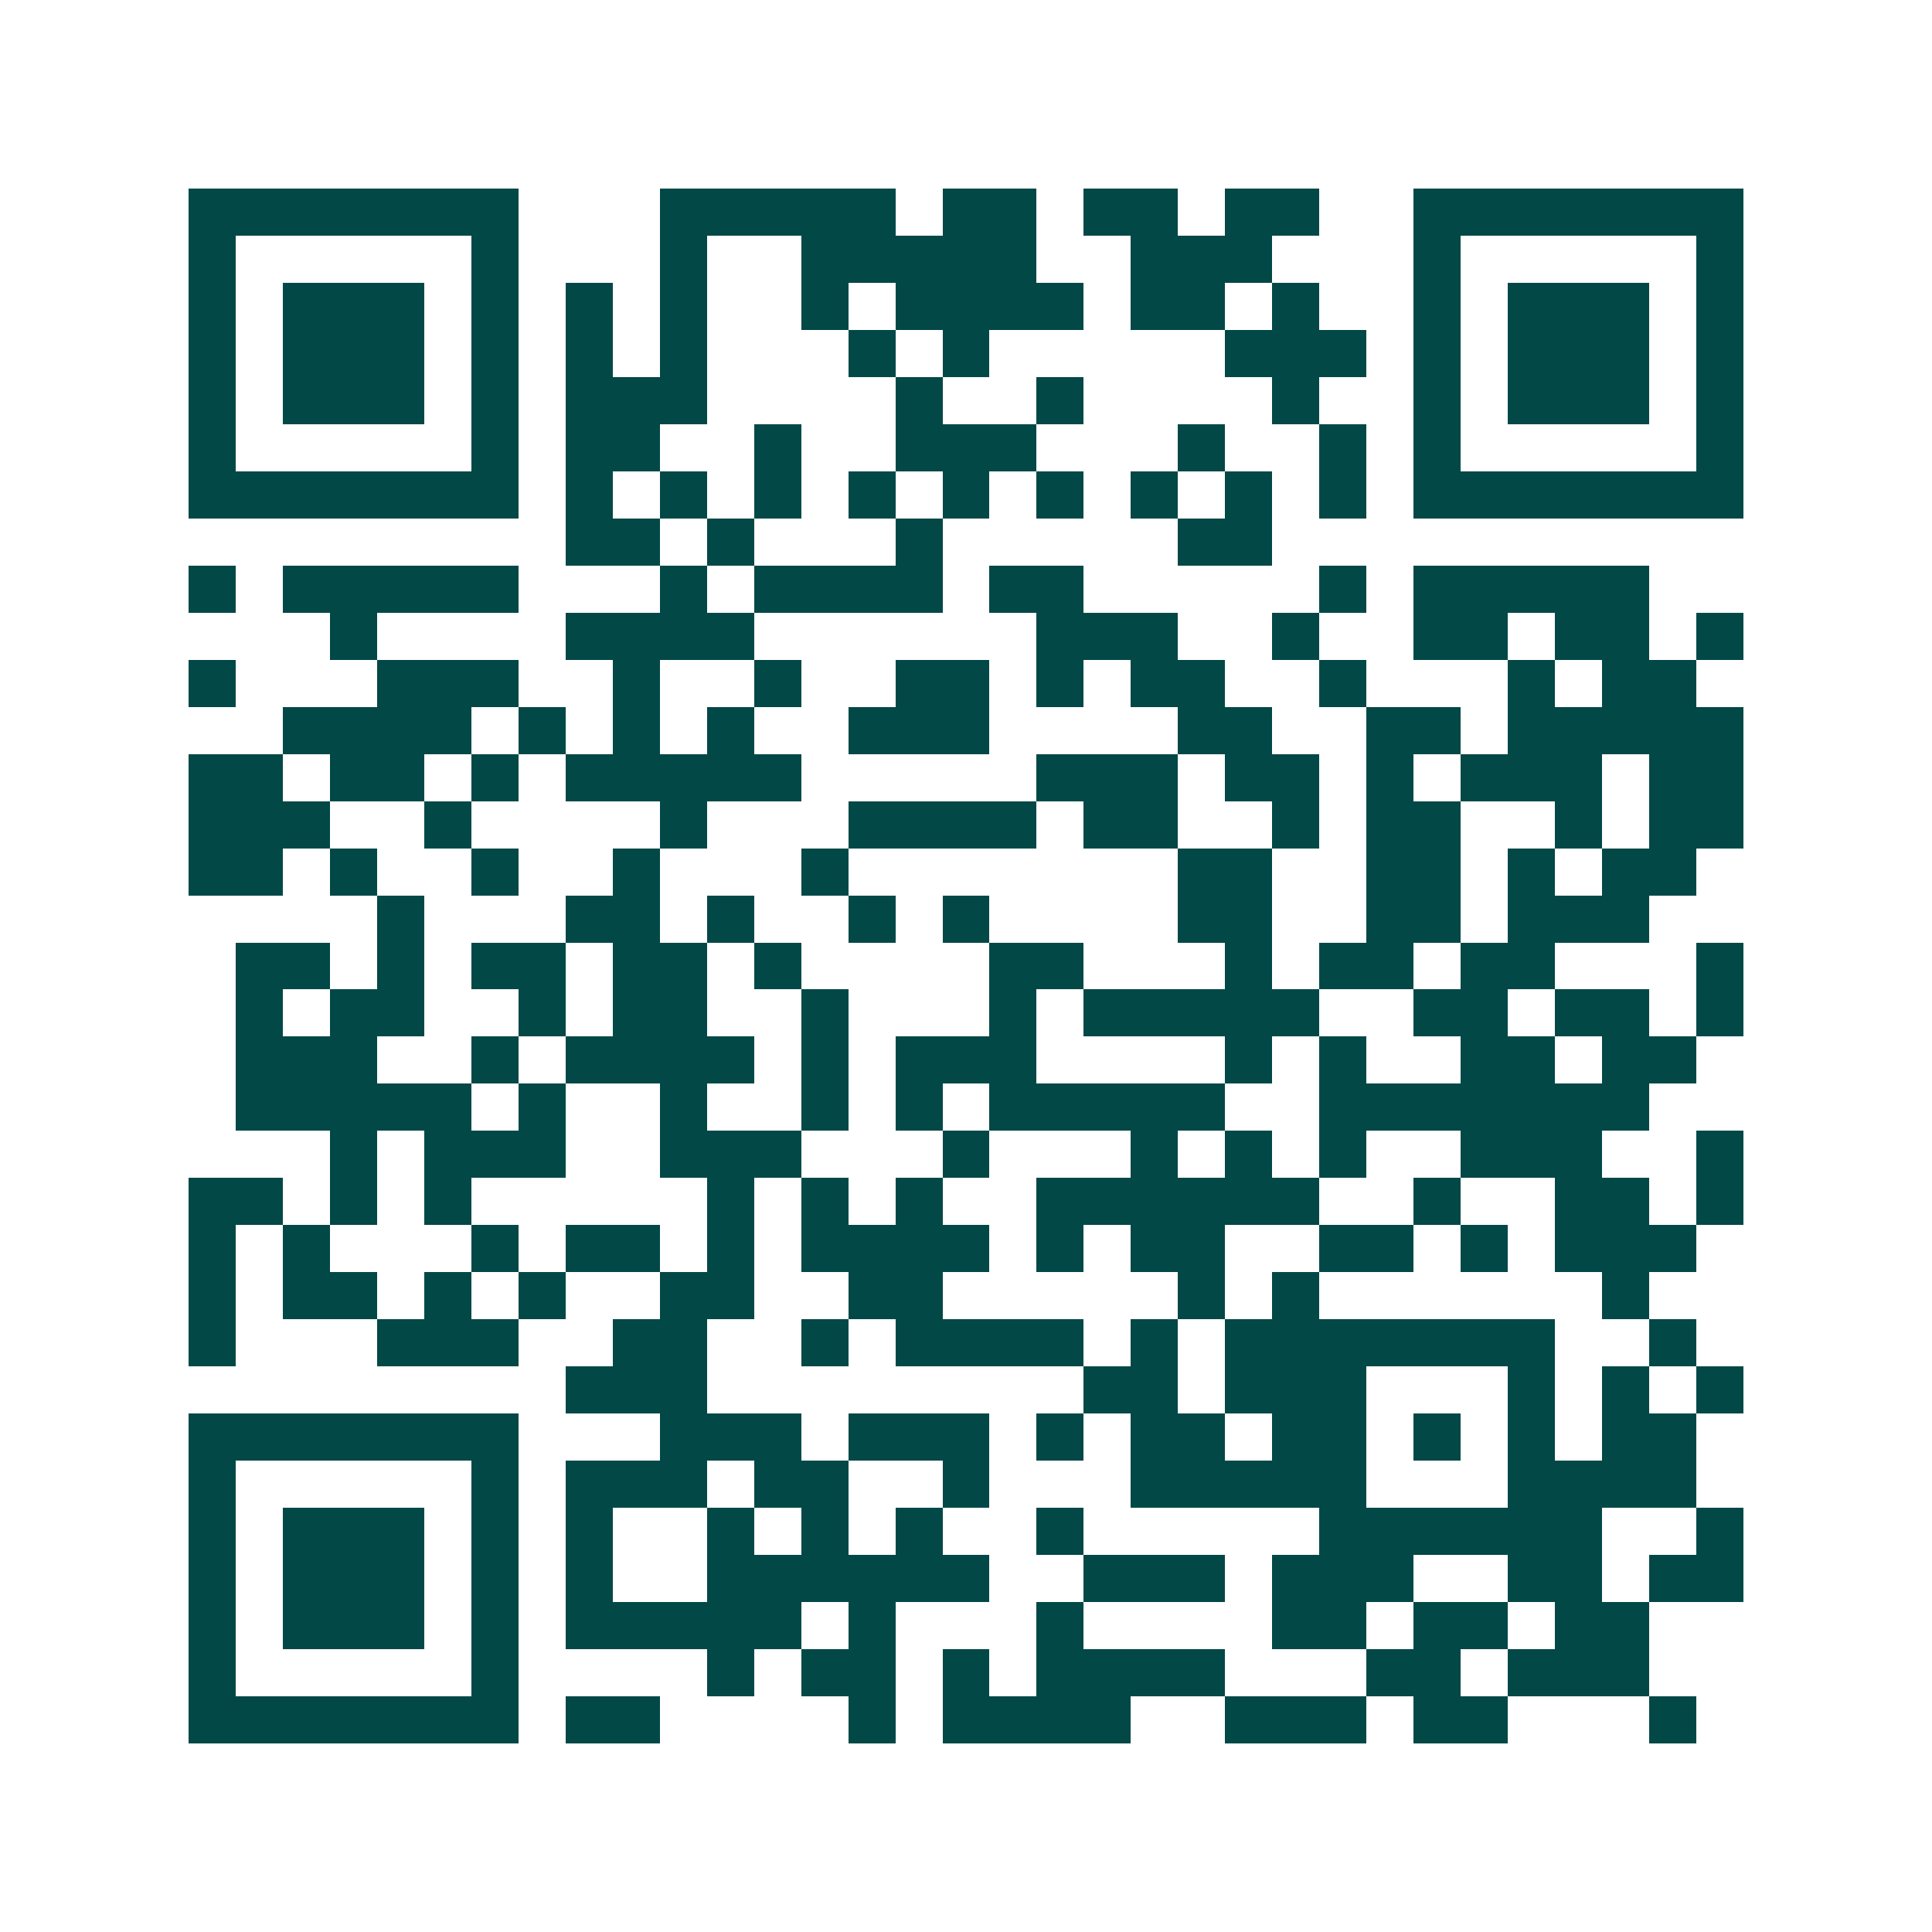 <svg xmlns="http://www.w3.org/2000/svg" width="200" height="200" viewBox="0 0 41 41" shape-rendering="crispEdges"><path fill="#ffffff" d="M0 0h41v41H0z"/><path stroke="#014847" d="M4 4.5h7m3 0h5m1 0h2m1 0h2m1 0h2m2 0h7M4 5.5h1m5 0h1m3 0h1m2 0h5m2 0h3m3 0h1m5 0h1M4 6.5h1m1 0h3m1 0h1m1 0h1m1 0h1m2 0h1m1 0h4m1 0h2m1 0h1m2 0h1m1 0h3m1 0h1M4 7.5h1m1 0h3m1 0h1m1 0h1m1 0h1m3 0h1m1 0h1m5 0h3m1 0h1m1 0h3m1 0h1M4 8.5h1m1 0h3m1 0h1m1 0h3m4 0h1m2 0h1m4 0h1m2 0h1m1 0h3m1 0h1M4 9.5h1m5 0h1m1 0h2m2 0h1m2 0h3m3 0h1m2 0h1m1 0h1m5 0h1M4 10.5h7m1 0h1m1 0h1m1 0h1m1 0h1m1 0h1m1 0h1m1 0h1m1 0h1m1 0h1m1 0h7M12 11.5h2m1 0h1m3 0h1m5 0h2M4 12.5h1m1 0h5m3 0h1m1 0h4m1 0h2m5 0h1m1 0h5M7 13.5h1m4 0h4m6 0h3m2 0h1m2 0h2m1 0h2m1 0h1M4 14.5h1m3 0h3m2 0h1m2 0h1m2 0h2m1 0h1m1 0h2m2 0h1m3 0h1m1 0h2M6 15.5h4m1 0h1m1 0h1m1 0h1m2 0h3m4 0h2m2 0h2m1 0h5M4 16.5h2m1 0h2m1 0h1m1 0h5m5 0h3m1 0h2m1 0h1m1 0h3m1 0h2M4 17.5h3m2 0h1m4 0h1m3 0h4m1 0h2m2 0h1m1 0h2m2 0h1m1 0h2M4 18.5h2m1 0h1m2 0h1m2 0h1m3 0h1m7 0h2m2 0h2m1 0h1m1 0h2M8 19.5h1m3 0h2m1 0h1m2 0h1m1 0h1m4 0h2m2 0h2m1 0h3M5 20.5h2m1 0h1m1 0h2m1 0h2m1 0h1m4 0h2m3 0h1m1 0h2m1 0h2m3 0h1M5 21.5h1m1 0h2m2 0h1m1 0h2m2 0h1m3 0h1m1 0h5m2 0h2m1 0h2m1 0h1M5 22.5h3m2 0h1m1 0h4m1 0h1m1 0h3m4 0h1m1 0h1m2 0h2m1 0h2M5 23.5h5m1 0h1m2 0h1m2 0h1m1 0h1m1 0h5m2 0h7M7 24.5h1m1 0h3m2 0h3m3 0h1m3 0h1m1 0h1m1 0h1m2 0h3m2 0h1M4 25.5h2m1 0h1m1 0h1m5 0h1m1 0h1m1 0h1m2 0h6m2 0h1m2 0h2m1 0h1M4 26.5h1m1 0h1m3 0h1m1 0h2m1 0h1m1 0h4m1 0h1m1 0h2m2 0h2m1 0h1m1 0h3M4 27.5h1m1 0h2m1 0h1m1 0h1m2 0h2m2 0h2m5 0h1m1 0h1m6 0h1M4 28.5h1m3 0h3m2 0h2m2 0h1m1 0h4m1 0h1m1 0h7m2 0h1M12 29.5h3m8 0h2m1 0h3m3 0h1m1 0h1m1 0h1M4 30.5h7m3 0h3m1 0h3m1 0h1m1 0h2m1 0h2m1 0h1m1 0h1m1 0h2M4 31.5h1m5 0h1m1 0h3m1 0h2m2 0h1m3 0h5m3 0h4M4 32.5h1m1 0h3m1 0h1m1 0h1m2 0h1m1 0h1m1 0h1m2 0h1m5 0h6m2 0h1M4 33.5h1m1 0h3m1 0h1m1 0h1m2 0h6m2 0h3m1 0h3m2 0h2m1 0h2M4 34.5h1m1 0h3m1 0h1m1 0h5m1 0h1m3 0h1m4 0h2m1 0h2m1 0h2M4 35.5h1m5 0h1m4 0h1m1 0h2m1 0h1m1 0h4m3 0h2m1 0h3M4 36.5h7m1 0h2m4 0h1m1 0h4m2 0h3m1 0h2m3 0h1"/></svg>
